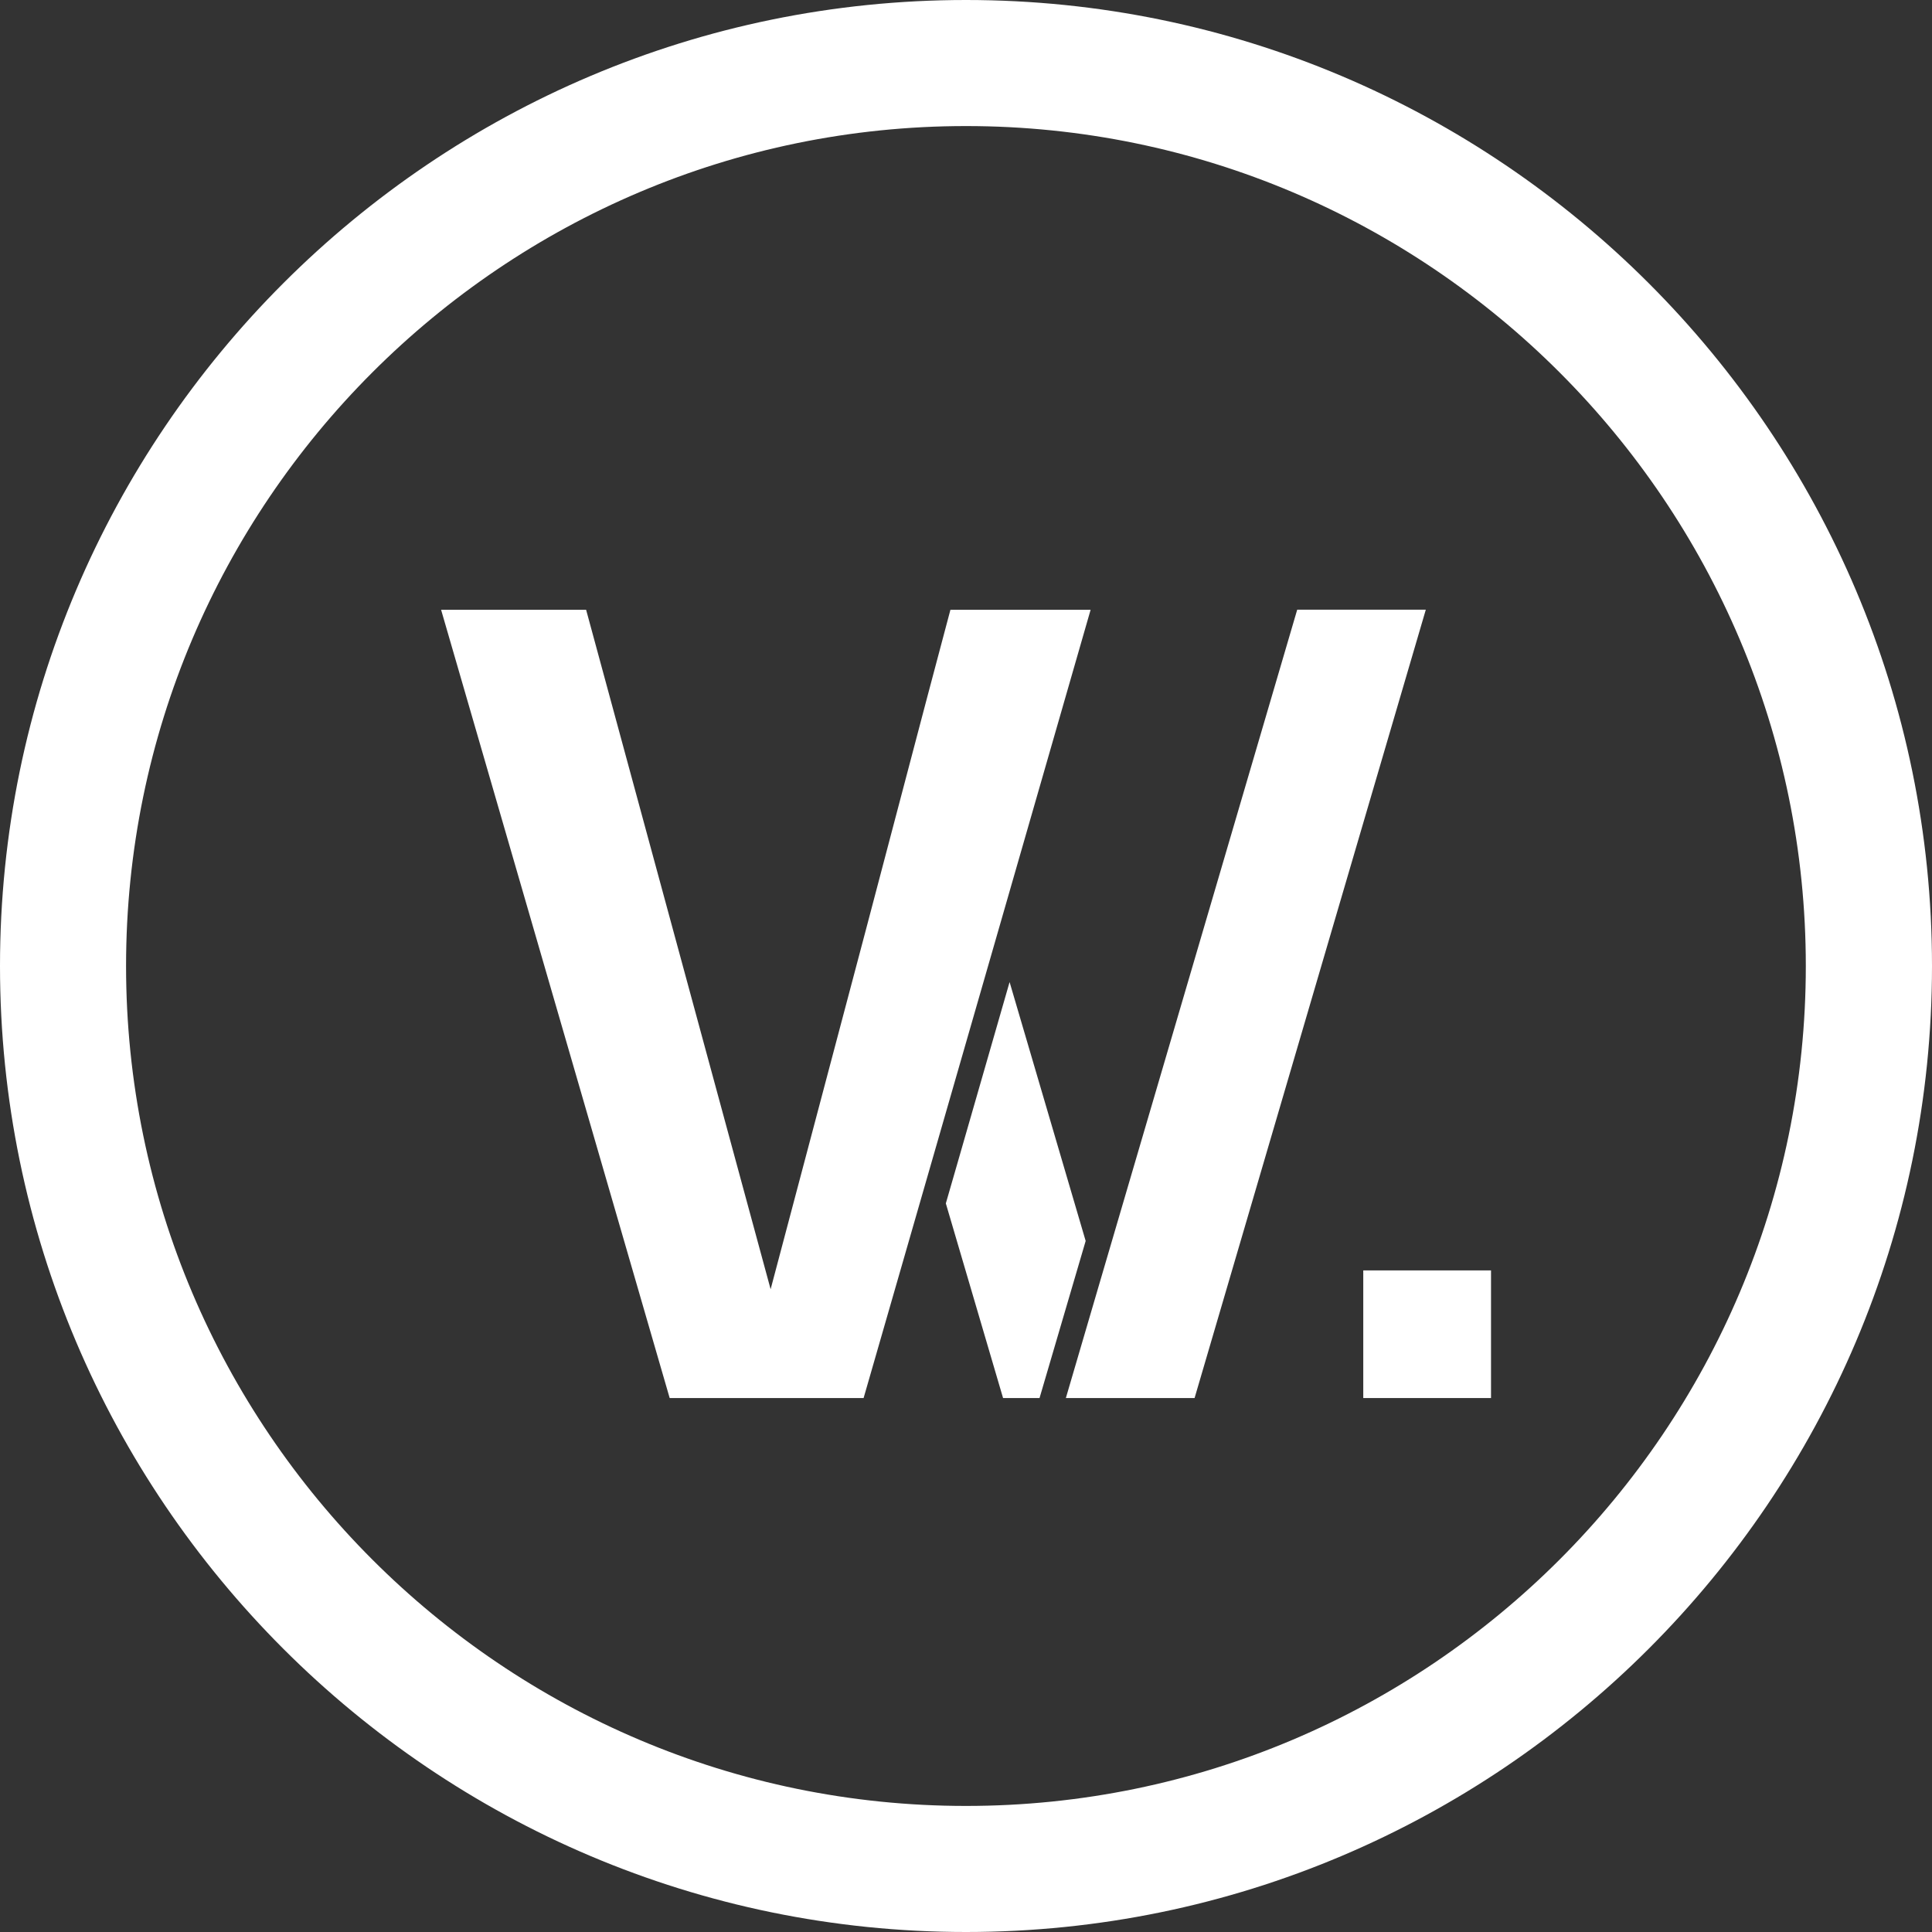 <svg width="16" height="16" viewBox="0 0 16 16" fill="none" xmlns="http://www.w3.org/2000/svg">
<rect x="0" y="0" width="16" height="16" fill="#333333" stroke="none"/>
<g clip-path="url(#clip0_512_34)">
<path d="M8 0C3.589 0 0 3.589 0 8C0 12.411 3.589 16 8 16C12.411 16 16 12.411 16 8C16 3.588 12.411 0 8 0ZM8 14.956C4.165 14.956 1.044 11.835 1.044 8C1.044 4.165 4.165 1.044 8 1.044C11.835 1.044 14.955 4.165 14.955 8C14.955 11.835 11.835 14.956 8 14.956Z" fill="white"/>
<path d="M8.361 8.133L7.924 9.651L7.833 9.966L8.307 11.578H8.609L8.991 10.277L8.361 8.133Z" fill="white"/>
<path d="M9.032 5.05H7.871L7.675 5.788L7.171 7.7L6.382 10.677L4.854 5.05H3.653L5.546 11.578H7.152L7.724 9.593L8.252 7.76L9.032 5.05Z" fill="white"/>
<path d="M10.743 5.049L9.1 10.647L8.827 11.578H9.372H9.893L11.808 5.049H10.743Z" fill="white"/>
<path d="M12.348 10.521H11.29V11.578H12.348V10.521Z" fill="white"/>
</g>
<defs>
<clipPath id="clip0_512_34">
<rect width="16" height="16" fill="white"/>
</clipPath>
</defs>
</svg>
